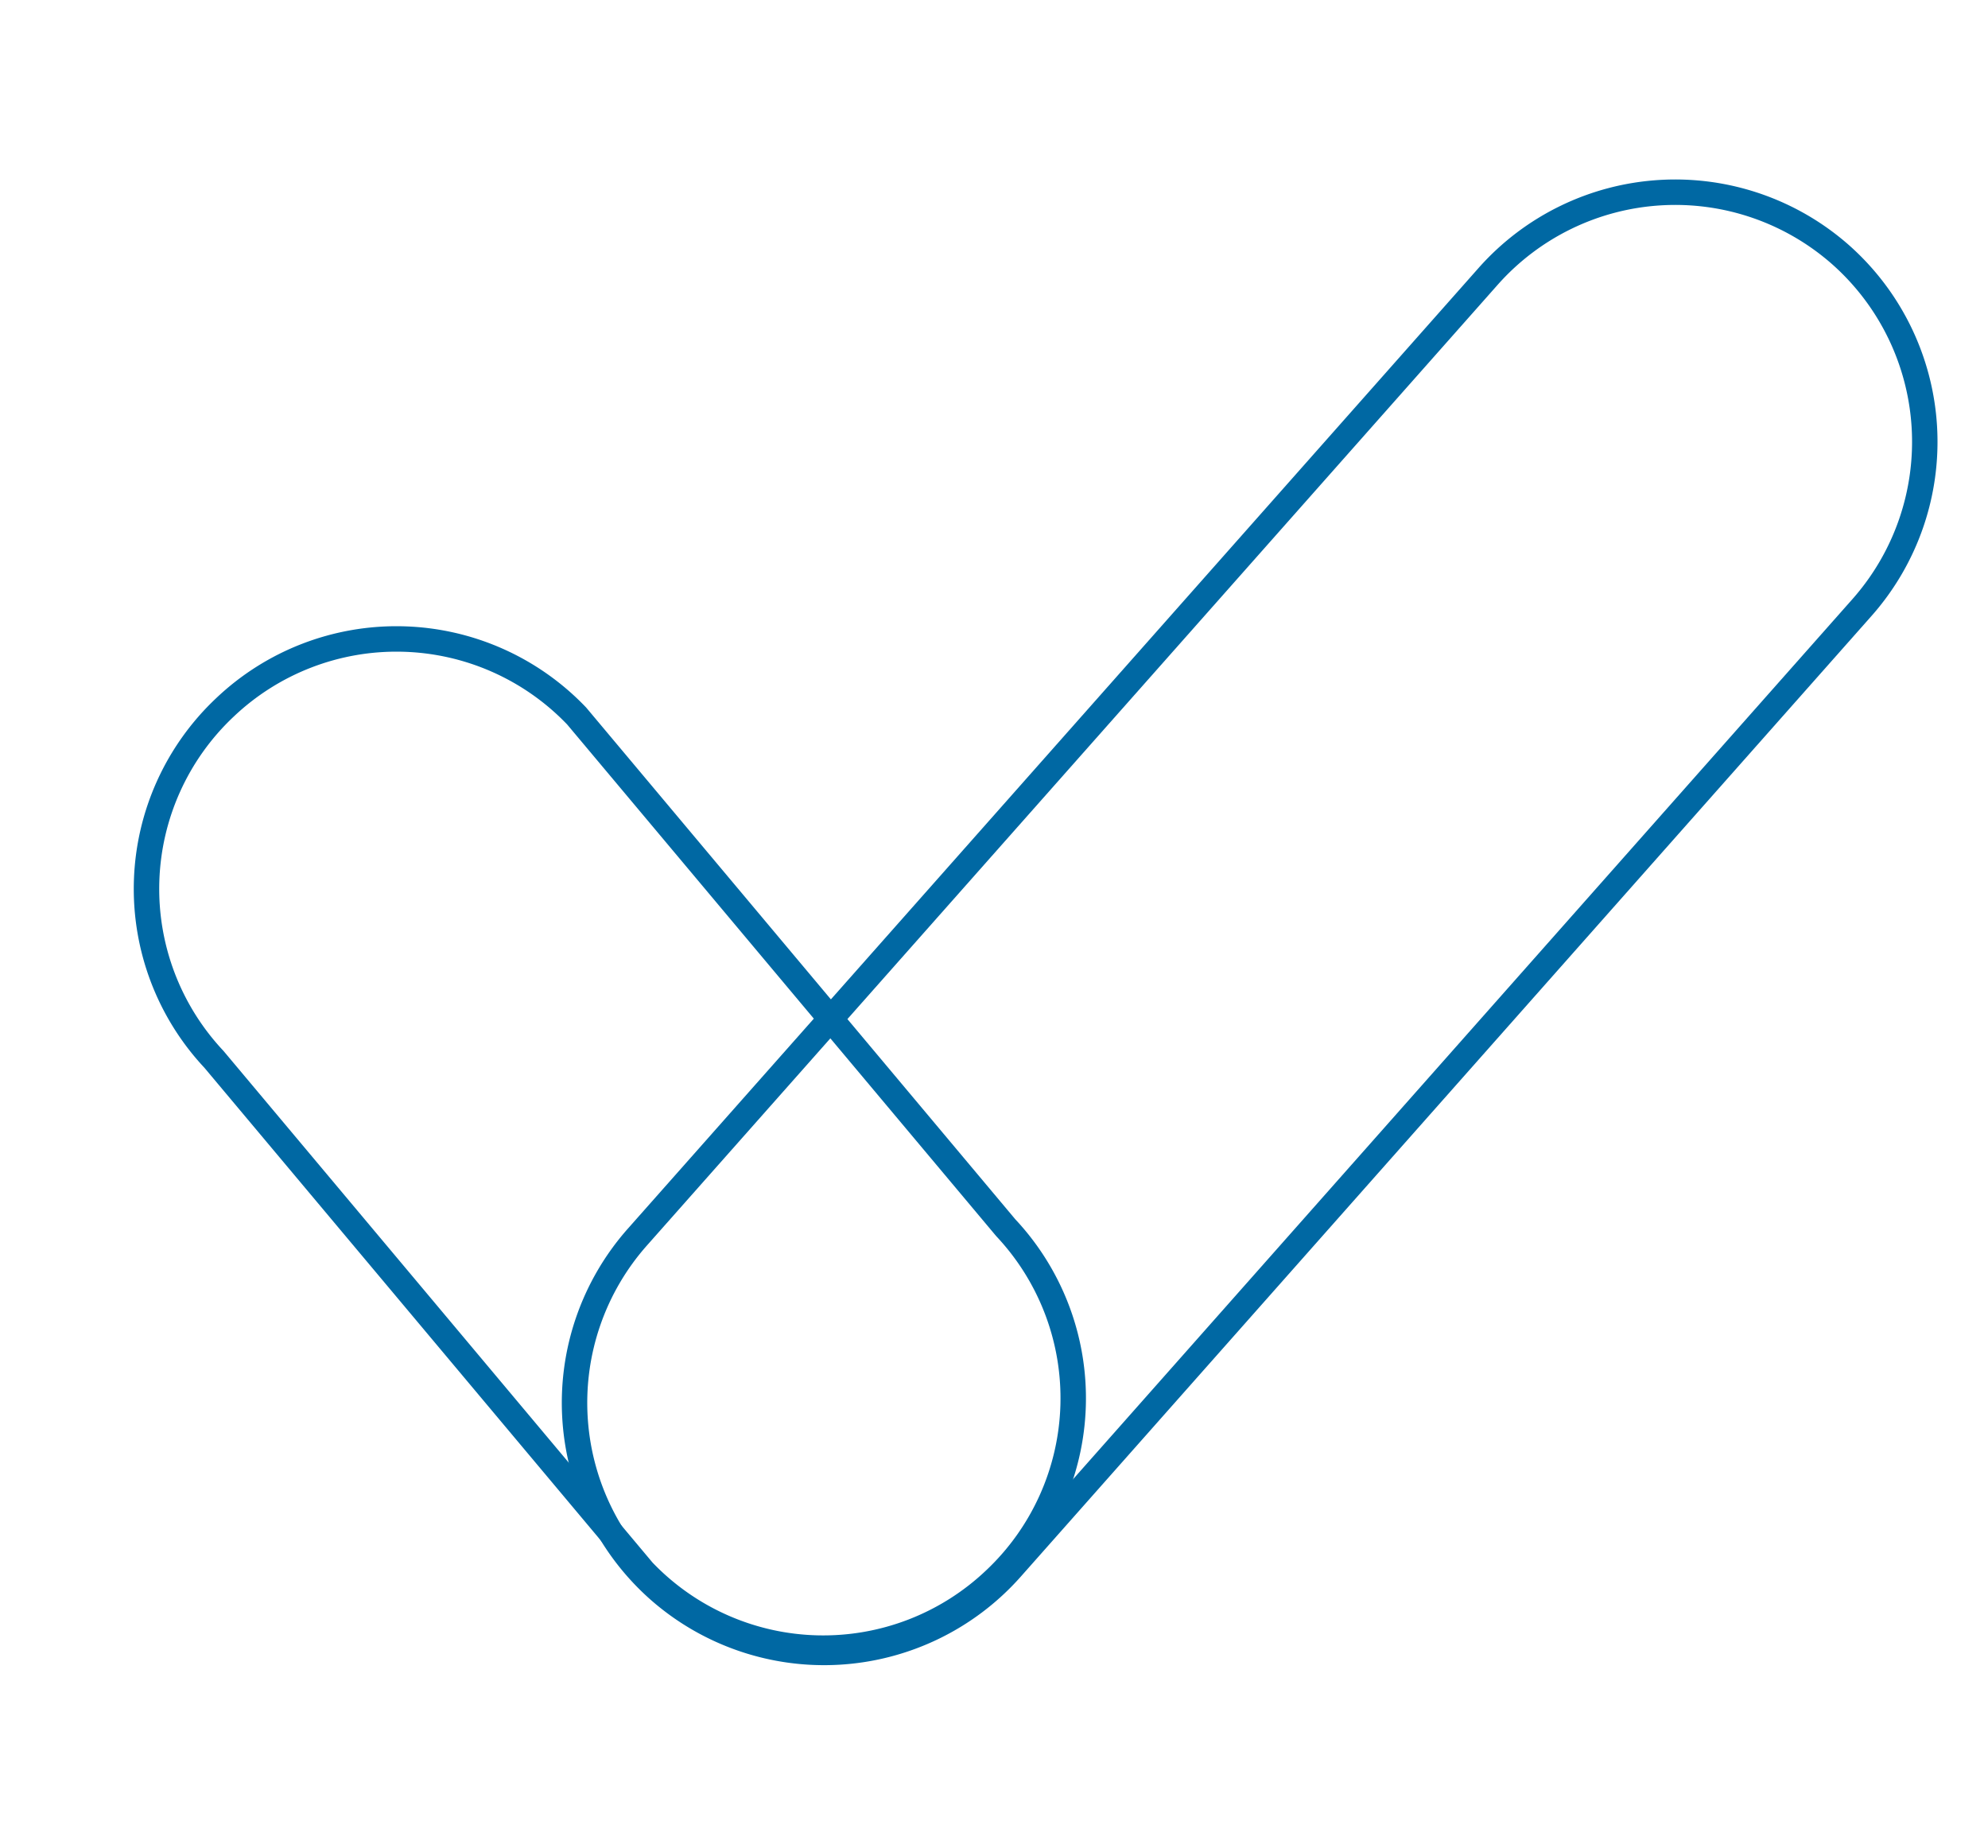 <svg xmlns="http://www.w3.org/2000/svg" width="78.116" height="72.632" viewBox="0 0 78.116 72.632">
  <g id="Group_154" data-name="Group 154" transform="matrix(0.978, 0.208, -0.208, 0.978, 205.309, -400.531)">
    <path id="Path_175" data-name="Path 175" d="M-43.481,442.663l-24.857,43.9a9.825,9.825,0,0,1-13.378,3.694,9.825,9.825,0,0,1-3.693-13.379l24.857-43.9a9.825,9.825,0,0,1,13.378-3.693A9.826,9.826,0,0,1-43.481,442.663Z" transform="translate(2.51)" fill="none" stroke="#0068a3" stroke-miterlimit="10" stroke-width="1"/>
    <path id="Path_176" data-name="Path 176" d="M-89.493,453.982l20.679,16.163a9.792,9.792,0,0,1,2.461,13.612,9.792,9.792,0,0,1-13.595,2.552l-20.679-16.163a9.791,9.791,0,0,1-2.46-13.611A9.791,9.791,0,0,1-89.493,453.982Z" transform="translate(0 3.359)" fill="none" stroke="#0068a3" stroke-miterlimit="10" stroke-width="1"/>
  </g>
</svg>
